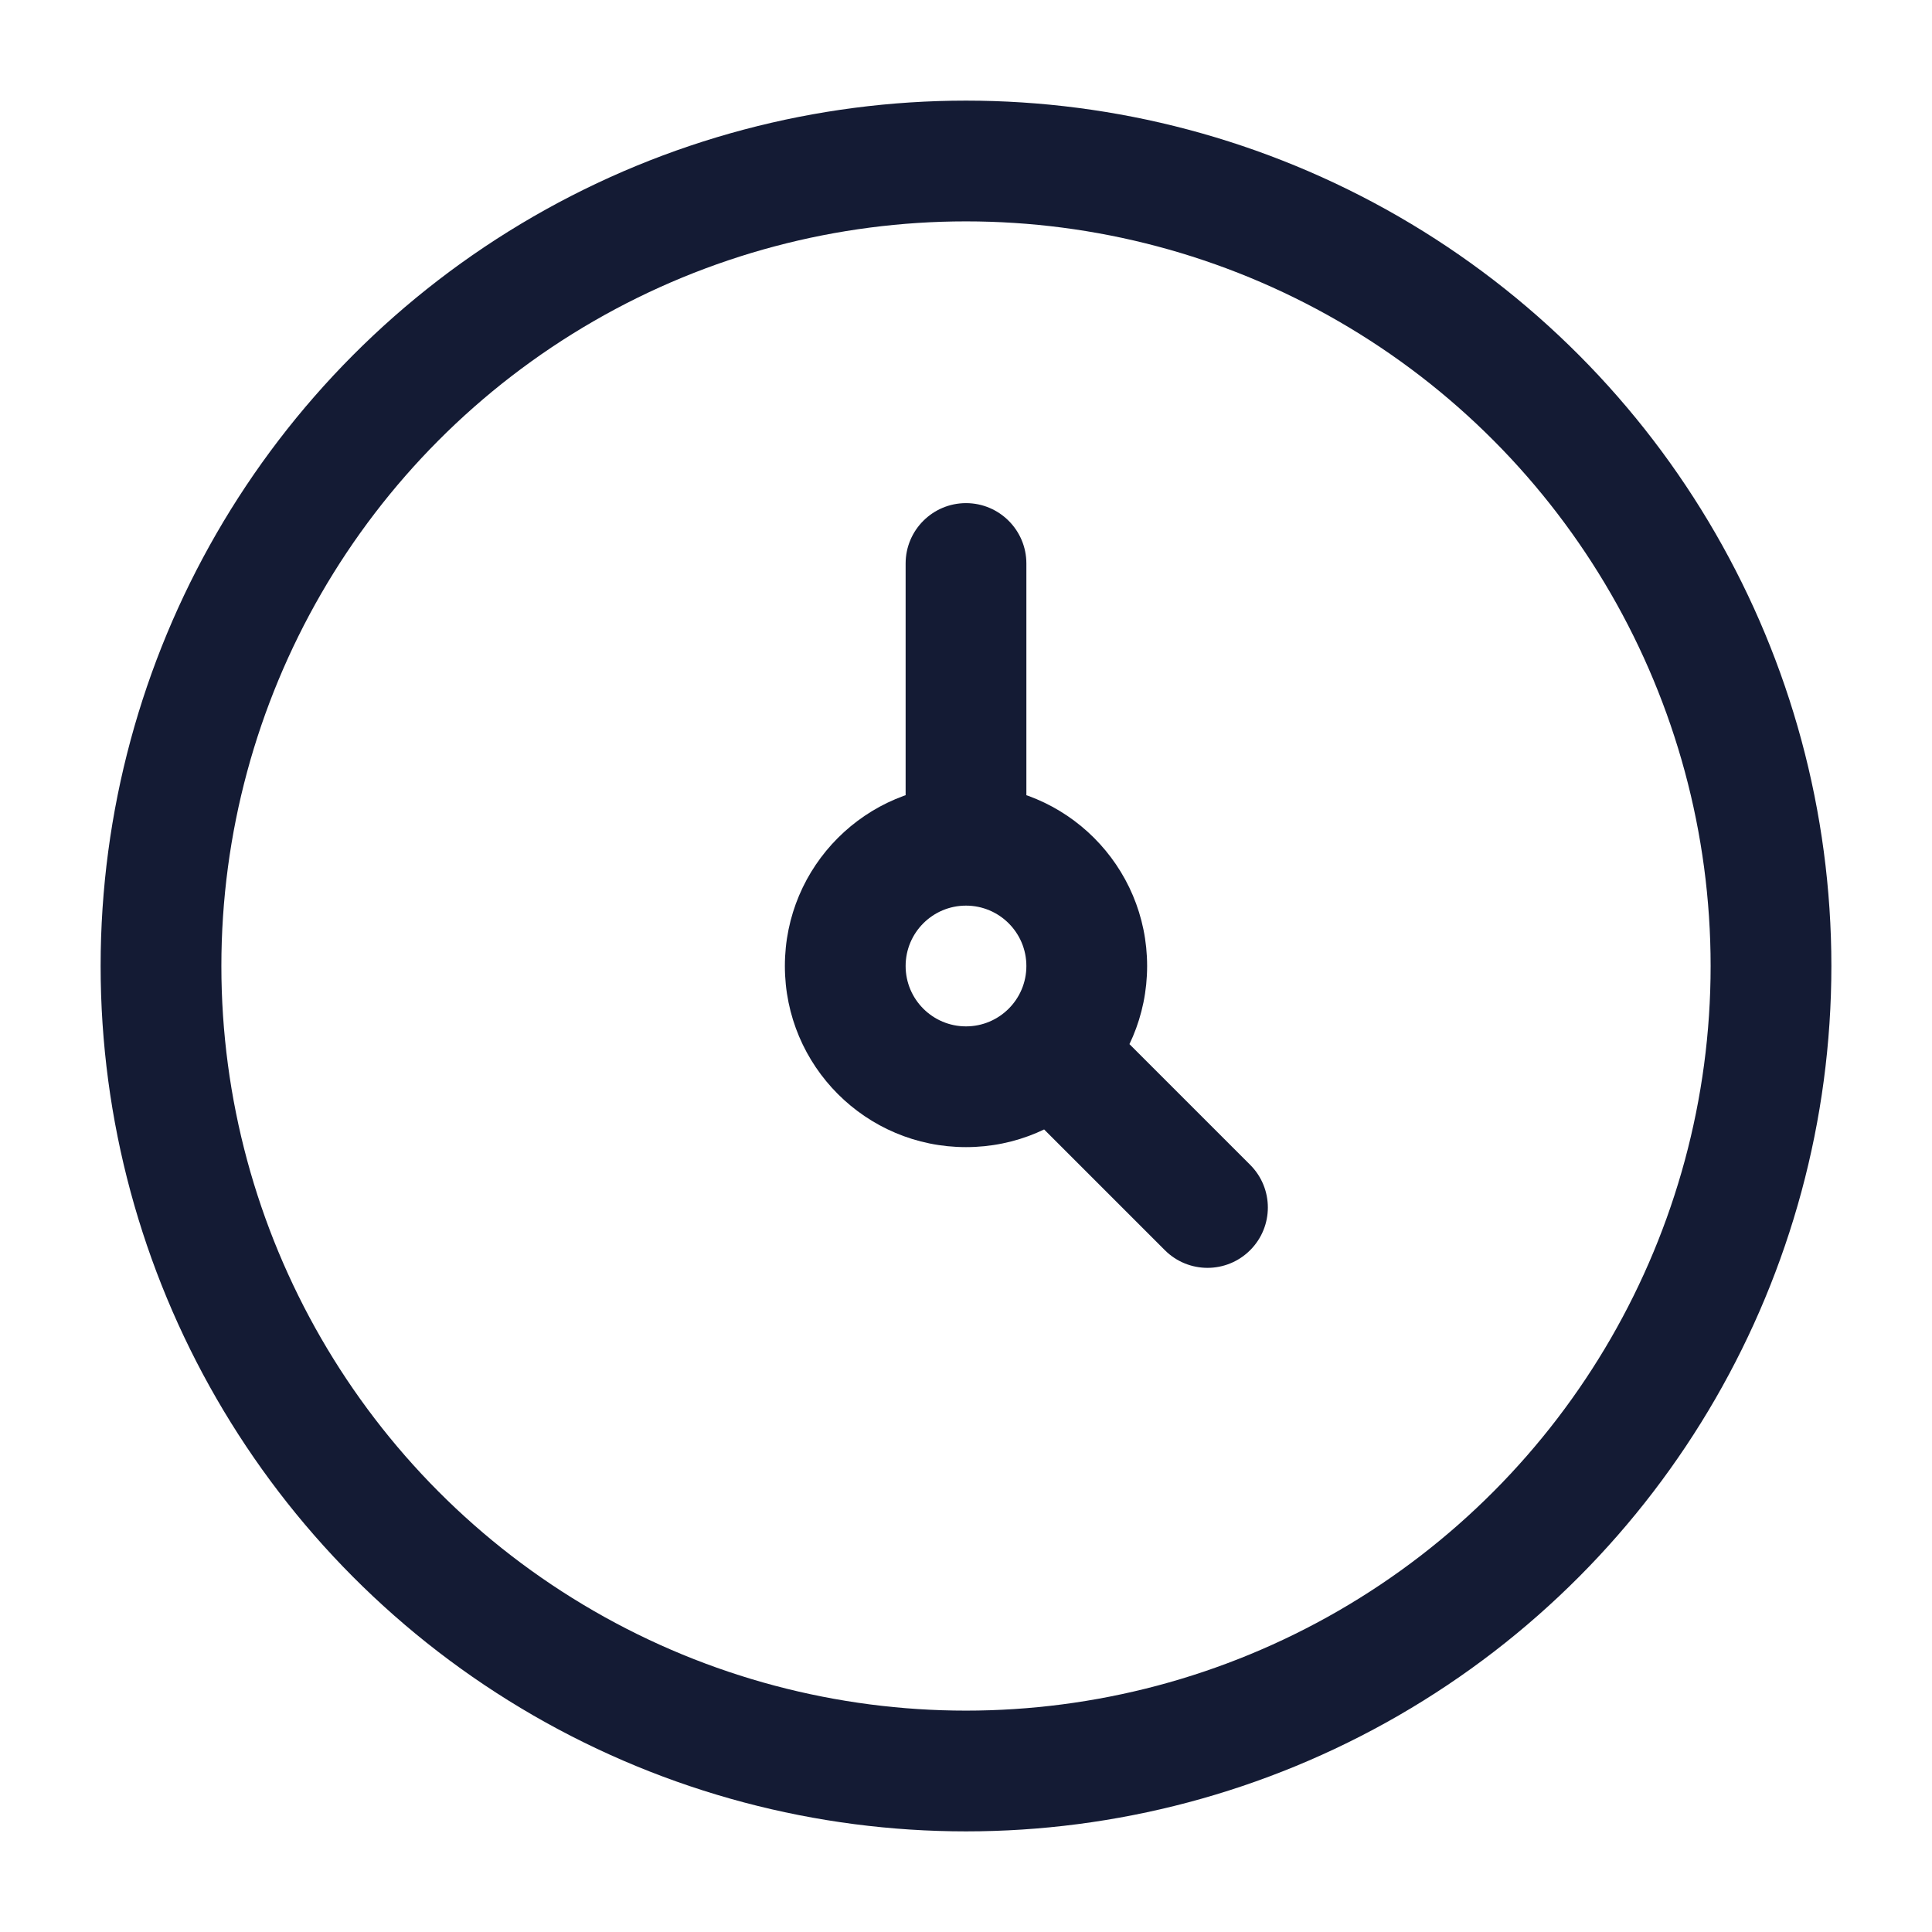 <svg width="24" height="24" viewBox="0 0 24 24" fill="none" xmlns="http://www.w3.org/2000/svg">
<circle cx="12" cy="12" r="10" stroke="#141B34" stroke-width="1.5"/>
<path d="M12.75 7C12.75 6.586 12.414 6.25 12 6.25C11.586 6.25 11.25 6.586 11.25 7H12H12.75ZM14.03 12.97C13.737 12.677 13.263 12.677 12.97 12.97C12.677 13.263 12.677 13.737 12.97 14.03L13.5 13.5L14.03 12.97ZM14.47 15.53C14.763 15.823 15.237 15.823 15.53 15.53C15.823 15.237 15.823 14.763 15.53 14.47L15 15L14.47 15.53ZM12 7H11.25V10.5H12H12.75V7H12ZM13.5 13.5L12.97 14.03L14.47 15.53L15 15L15.53 14.47L14.03 12.97L13.5 13.5ZM13.5 12H12.75C12.75 12.414 12.414 12.75 12 12.75V13.5V14.25C13.243 14.25 14.25 13.243 14.25 12H13.5ZM12 13.5V12.75C11.586 12.75 11.25 12.414 11.25 12H10.5H9.75C9.75 13.243 10.757 14.25 12 14.25V13.5ZM10.5 12H11.25C11.25 11.586 11.586 11.25 12 11.25V10.5V9.75C10.757 9.75 9.75 10.757 9.75 12H10.5ZM12 10.5V11.25C12.414 11.25 12.75 11.586 12.75 12H13.5H14.25C14.25 10.757 13.243 9.75 12 9.75V10.5Z" fill="#141B34"/>
</svg>
